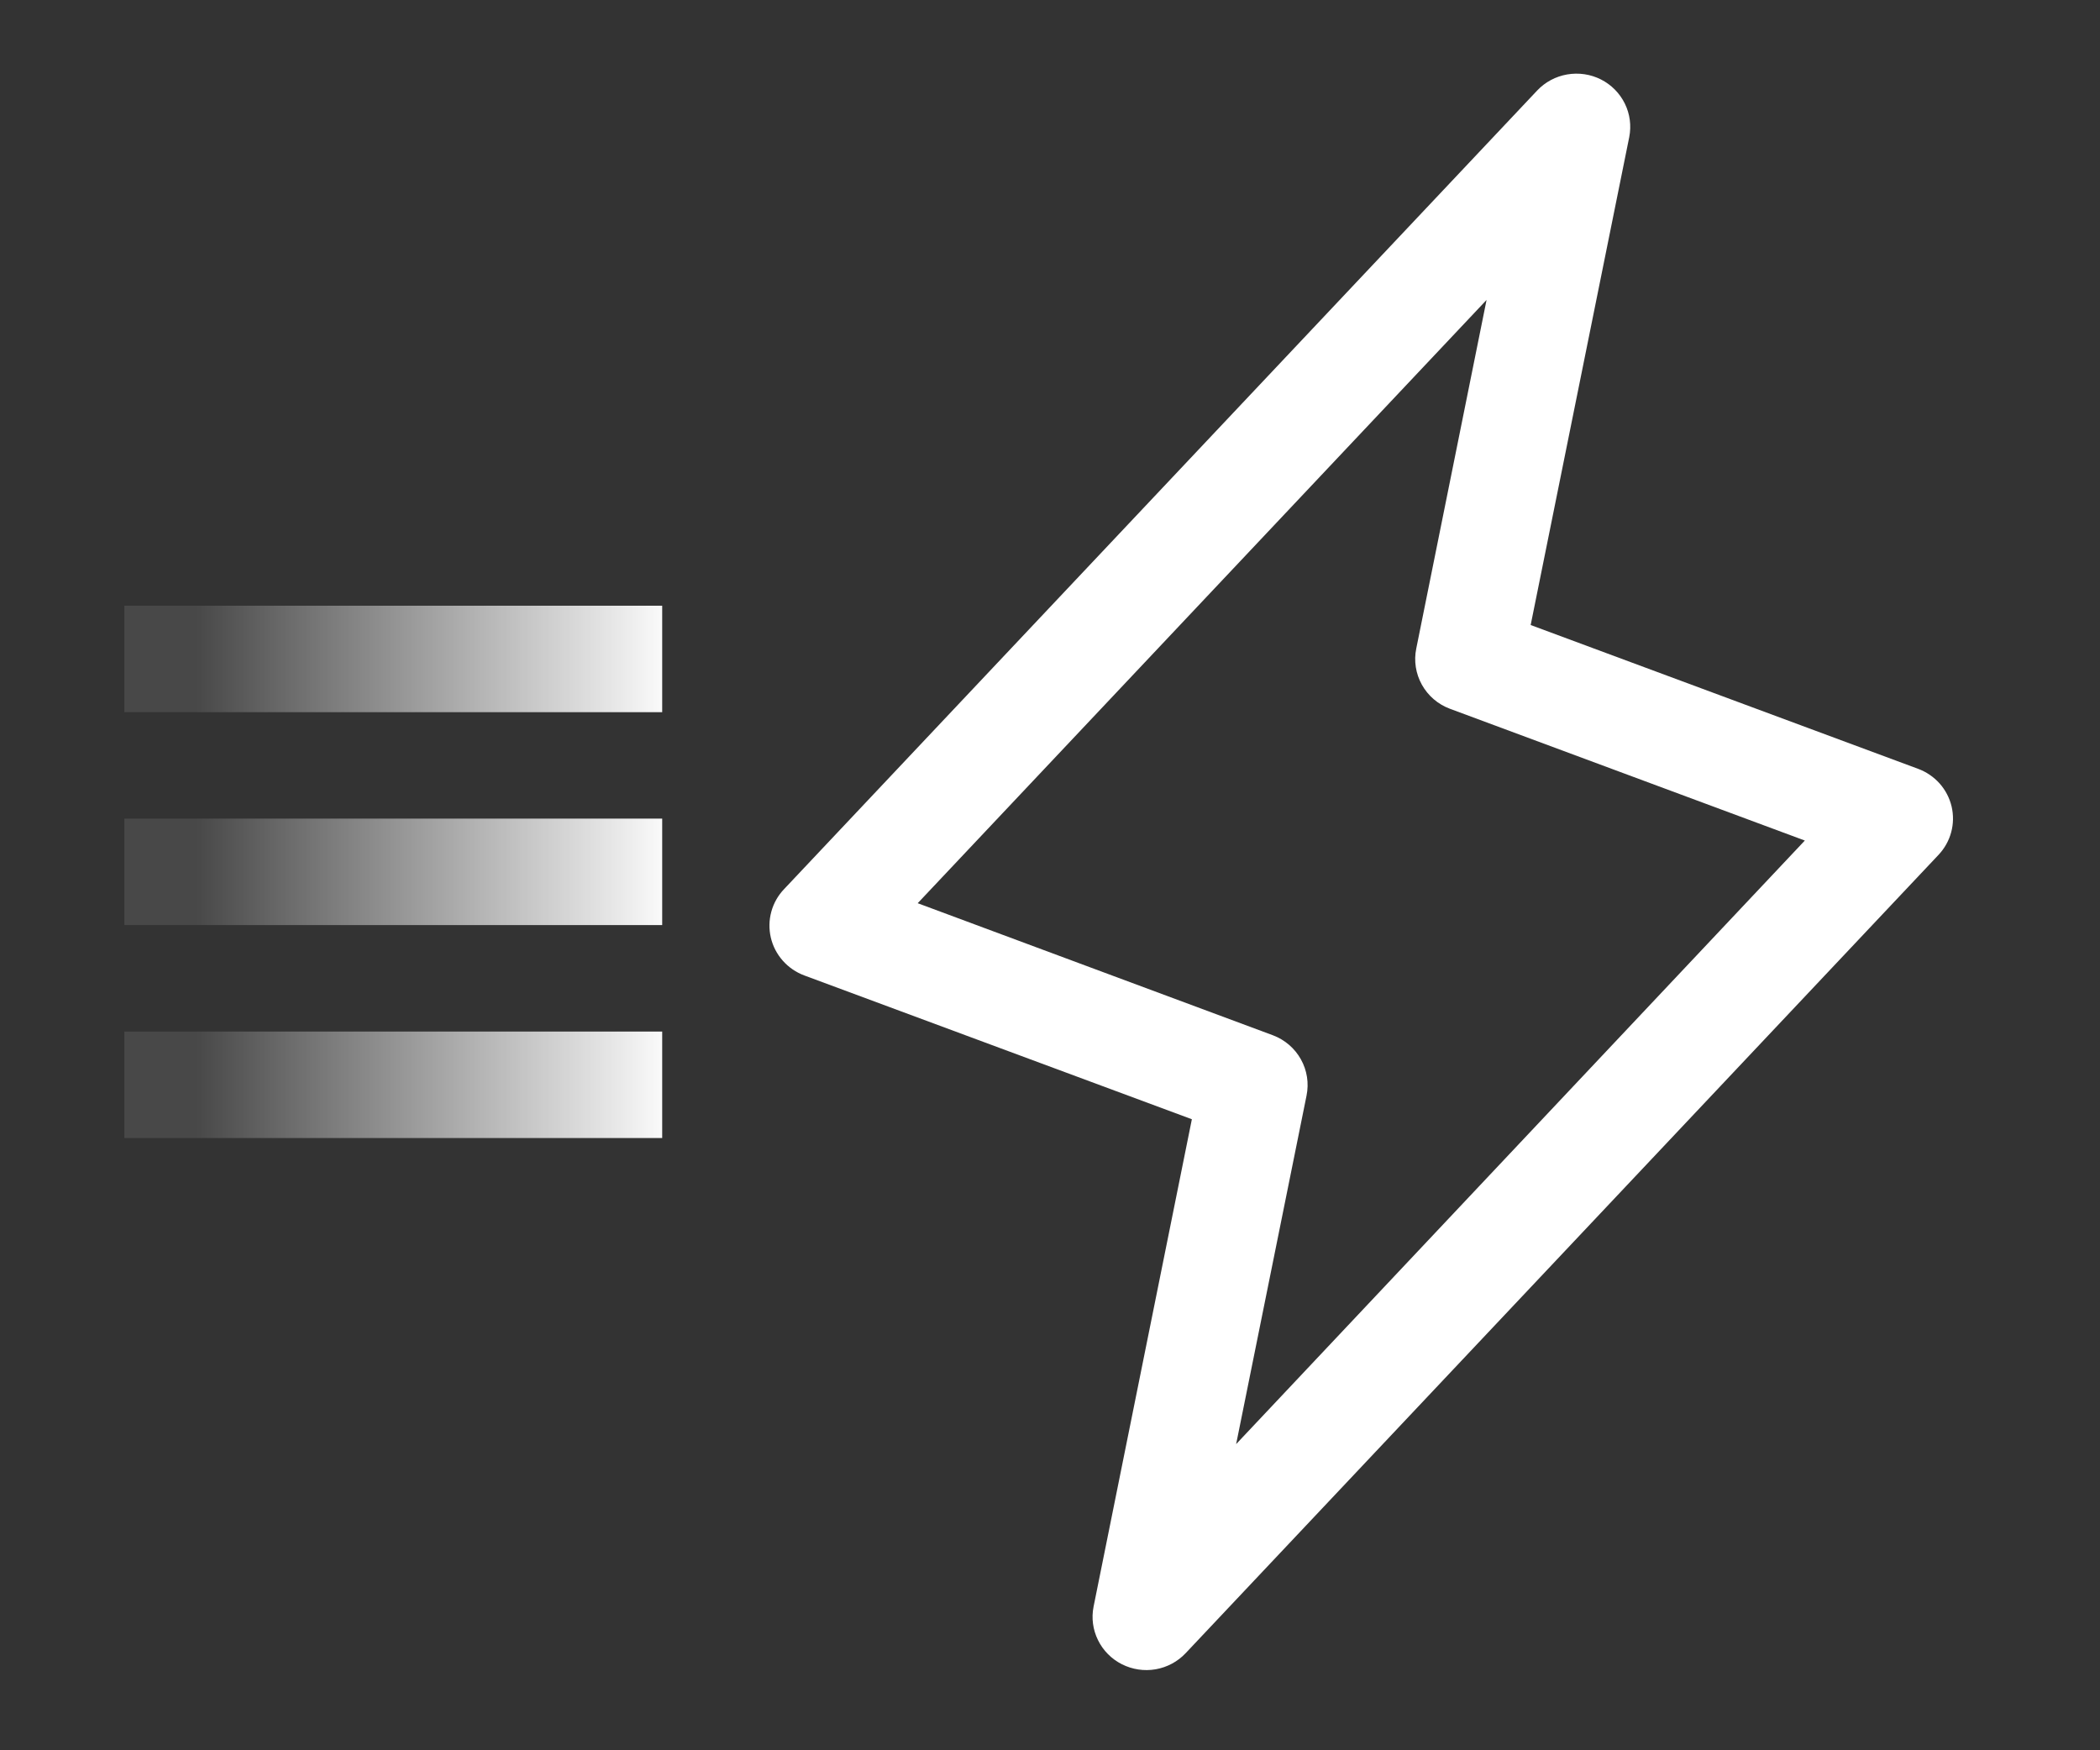 <svg width="36" height="30" viewBox="0 0 36 30" fill="none" xmlns="http://www.w3.org/2000/svg">
<rect x="0" y="0" width="36" height="30" fill="#333333" stroke="none"/>
<path d="M33.456 13.823C33.421 13.676 33.35 13.541 33.25 13.428C33.149 13.316 33.022 13.229 32.88 13.177L26.24 10.713L27.93 2.349C27.968 2.155 27.942 1.953 27.854 1.775C27.766 1.597 27.623 1.452 27.445 1.362C27.267 1.272 27.064 1.242 26.866 1.276C26.669 1.31 26.489 1.406 26.352 1.551L13.444 15.237C13.339 15.346 13.263 15.479 13.223 15.625C13.183 15.77 13.18 15.923 13.214 16.07C13.248 16.217 13.319 16.353 13.419 16.466C13.52 16.58 13.647 16.667 13.79 16.72L20.432 19.184L18.747 27.538C18.708 27.733 18.735 27.934 18.823 28.112C18.91 28.29 19.054 28.435 19.232 28.525C19.41 28.615 19.613 28.646 19.81 28.612C20.007 28.578 20.188 28.481 20.324 28.337L33.233 14.651C33.336 14.541 33.41 14.409 33.449 14.264C33.488 14.12 33.49 13.968 33.456 13.823ZM21.191 24.752L22.398 18.778C22.441 18.566 22.407 18.346 22.301 18.157C22.196 17.968 22.026 17.822 21.822 17.745L15.732 15.481L25.484 5.141L24.279 11.115C24.235 11.327 24.27 11.547 24.375 11.736C24.481 11.926 24.651 12.072 24.855 12.148L30.94 14.407L21.191 24.752Z" fill="white"/>
<rect x="2.132" y="10.382" width="9.22" height="1.825" fill="url(#paint0_linear_326_944)"/>
<rect x="2.132" y="14.031" width="9.22" height="1.825" fill="url(#paint1_linear_326_944)"/>
<rect x="2.132" y="17.681" width="9.22" height="1.825" fill="url(#paint2_linear_326_944)"/>
<defs>
<linearGradient id="paint0_linear_326_944" x1="15.031" y1="11.262" x2="3.326" y2="11.262" gradientUnits="userSpaceOnUse">
<stop offset="0.293" stop-color="white"/>
<stop offset="1" stop-color="white" stop-opacity="0.1"/>
</linearGradient>
<linearGradient id="paint1_linear_326_944" x1="15.031" y1="14.912" x2="3.326" y2="14.912" gradientUnits="userSpaceOnUse">
<stop offset="0.293" stop-color="white"/>
<stop offset="1" stop-color="white" stop-opacity="0.1"/>
</linearGradient>
<linearGradient id="paint2_linear_326_944" x1="15.031" y1="18.561" x2="3.326" y2="18.561" gradientUnits="userSpaceOnUse">
<stop offset="0.293" stop-color="white"/>
<stop offset="1" stop-color="white" stop-opacity="0.1"/>
</linearGradient>
</defs>
</svg>
